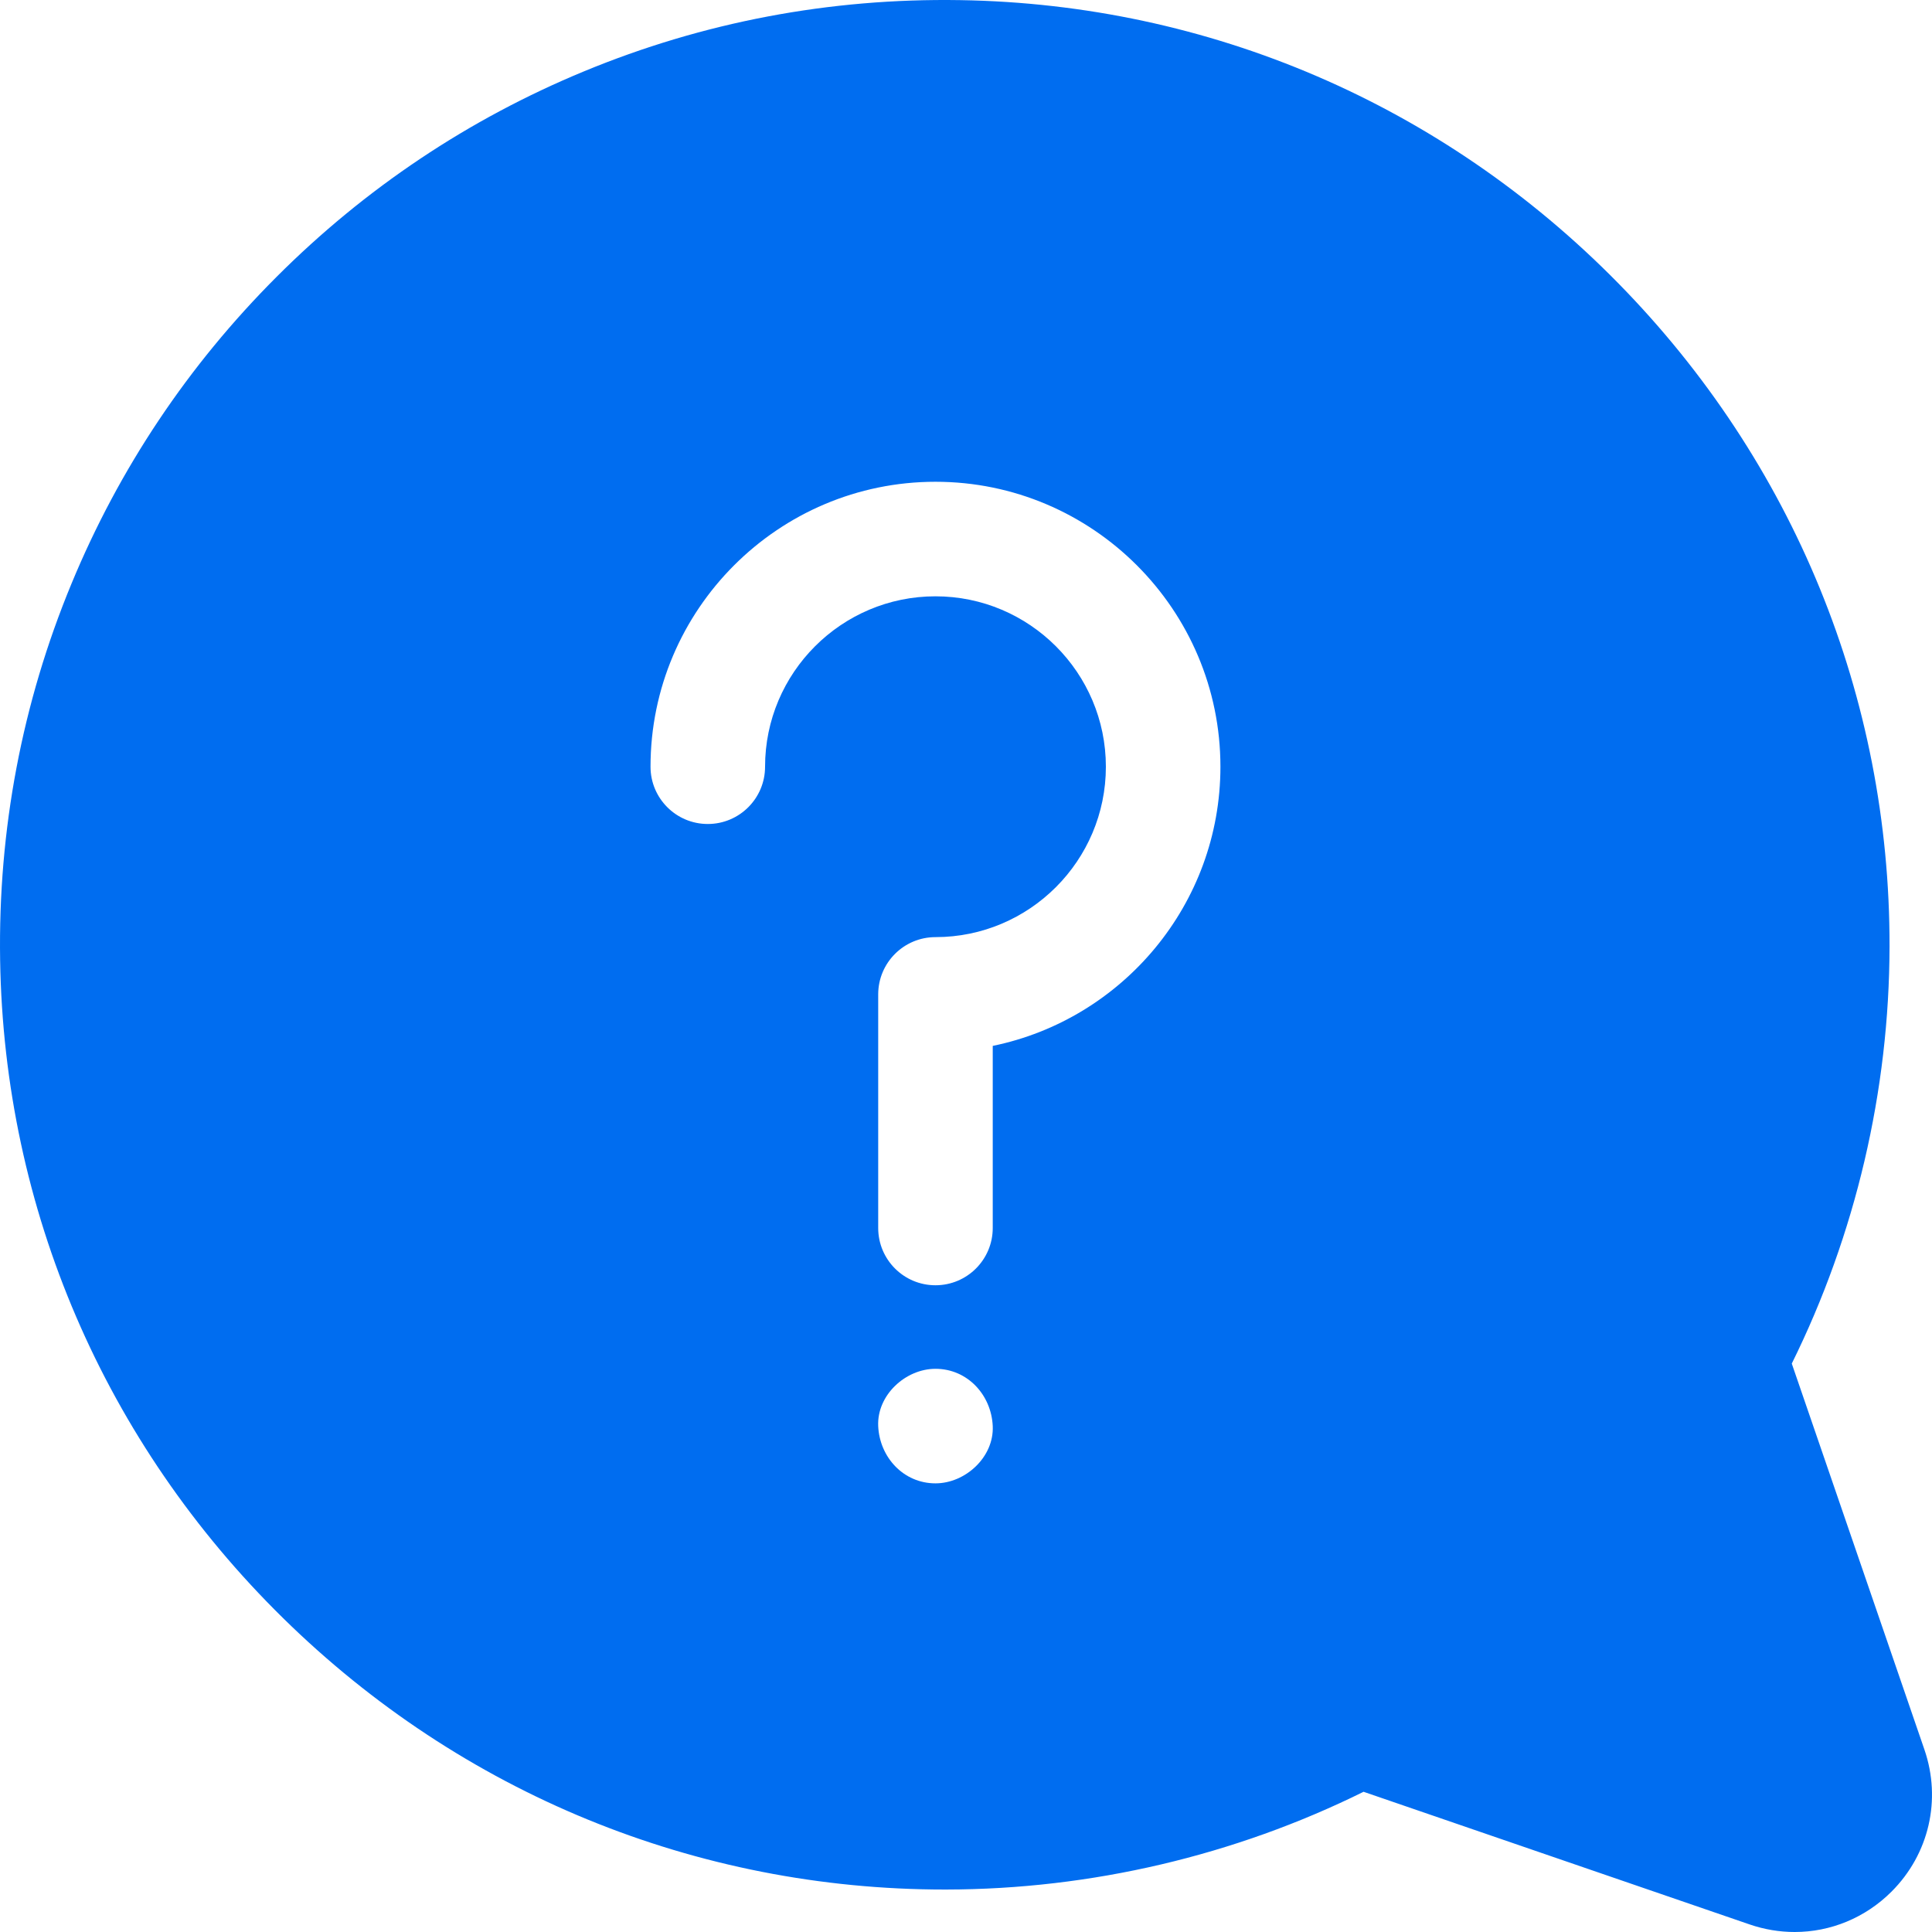 <?xml version="1.0"?>

<!-- Generator: Adobe Illustrator 19.0.0, SVG Export Plug-In . SVG Version: 6.00 Build 0) -->
<svg xmlns="http://www.w3.org/2000/svg" xmlns:xlink="http://www.w3.org/1999/xlink" version="1.1" id="Capa_1" x="0px" y="0px" viewBox="0 0 512 512" style="enable-background:new 0 0 512 512;" xml:space="preserve" width="512" height="512">
<g> <g> <path d="M509.989,463.655L474.84,361.362c16.906-34.173,25.847-72.265,25.907-110.592c0.102-66.002-25.435-128.41-71.909-175.727 C382.356,27.718,320.417,1.08,254.432,0.033c-34.571-0.555-68.117,5.815-99.757,18.912c-30.517,12.632-57.884,30.931-81.34,54.388 c-23.457,23.456-41.756,50.823-54.388,81.34C5.848,186.313-0.515,219.876,0.033,254.43 c1.045,65.985,27.684,127.924,75.008,174.406c47.224,46.383,109.472,71.912,175.332,71.911c0.128,0,0.265,0,0.394,0 c38.328-0.059,76.419-9,110.594-25.907l102.293,35.149c3.934,1.352,7.966,2.011,11.954,2.011c9.475,0,18.69-3.723,25.679-10.712 C511.219,491.358,514.553,476.938,509.989,463.655z M247.909,393.103c-8.509,0-14.81-6.955-15.178-15.178 c-0.367-8.197,7.239-15.178,15.178-15.178c8.509,0,14.81,6.955,15.178,15.178C263.455,386.121,255.848,393.103,247.909,393.103z M263.087,277.171v48.259c0,8.382-6.796,15.178-15.178,15.178c-8.382,0-15.178-6.796-15.178-15.178v-61.905 c0-8.382,6.796-15.178,15.178-15.178c24.9,0,45.159-20.259,45.159-45.159s-20.259-45.159-45.159-45.159 s-45.159,20.259-45.159,45.159c0,8.382-6.796,15.178-15.178,15.178s-15.178-6.796-15.178-15.178 c0-41.638,33.876-75.515,75.515-75.515c41.638,0,75.515,33.876,75.515,75.515C323.424,239.63,297.477,270.126,263.087,277.171z" fill="#006DF0"></path> </g>
</g>
<g>
</g>
<g>
</g>
<g>
</g>
<g>
</g>
<g>
</g>
<g>
</g>
<g>
</g>
<g>
</g>
<g>
</g>
<g>
</g>
<g>
</g>
<g>
</g>
<g>
</g>
<g>
</g>
<g>
</g>
</svg>
